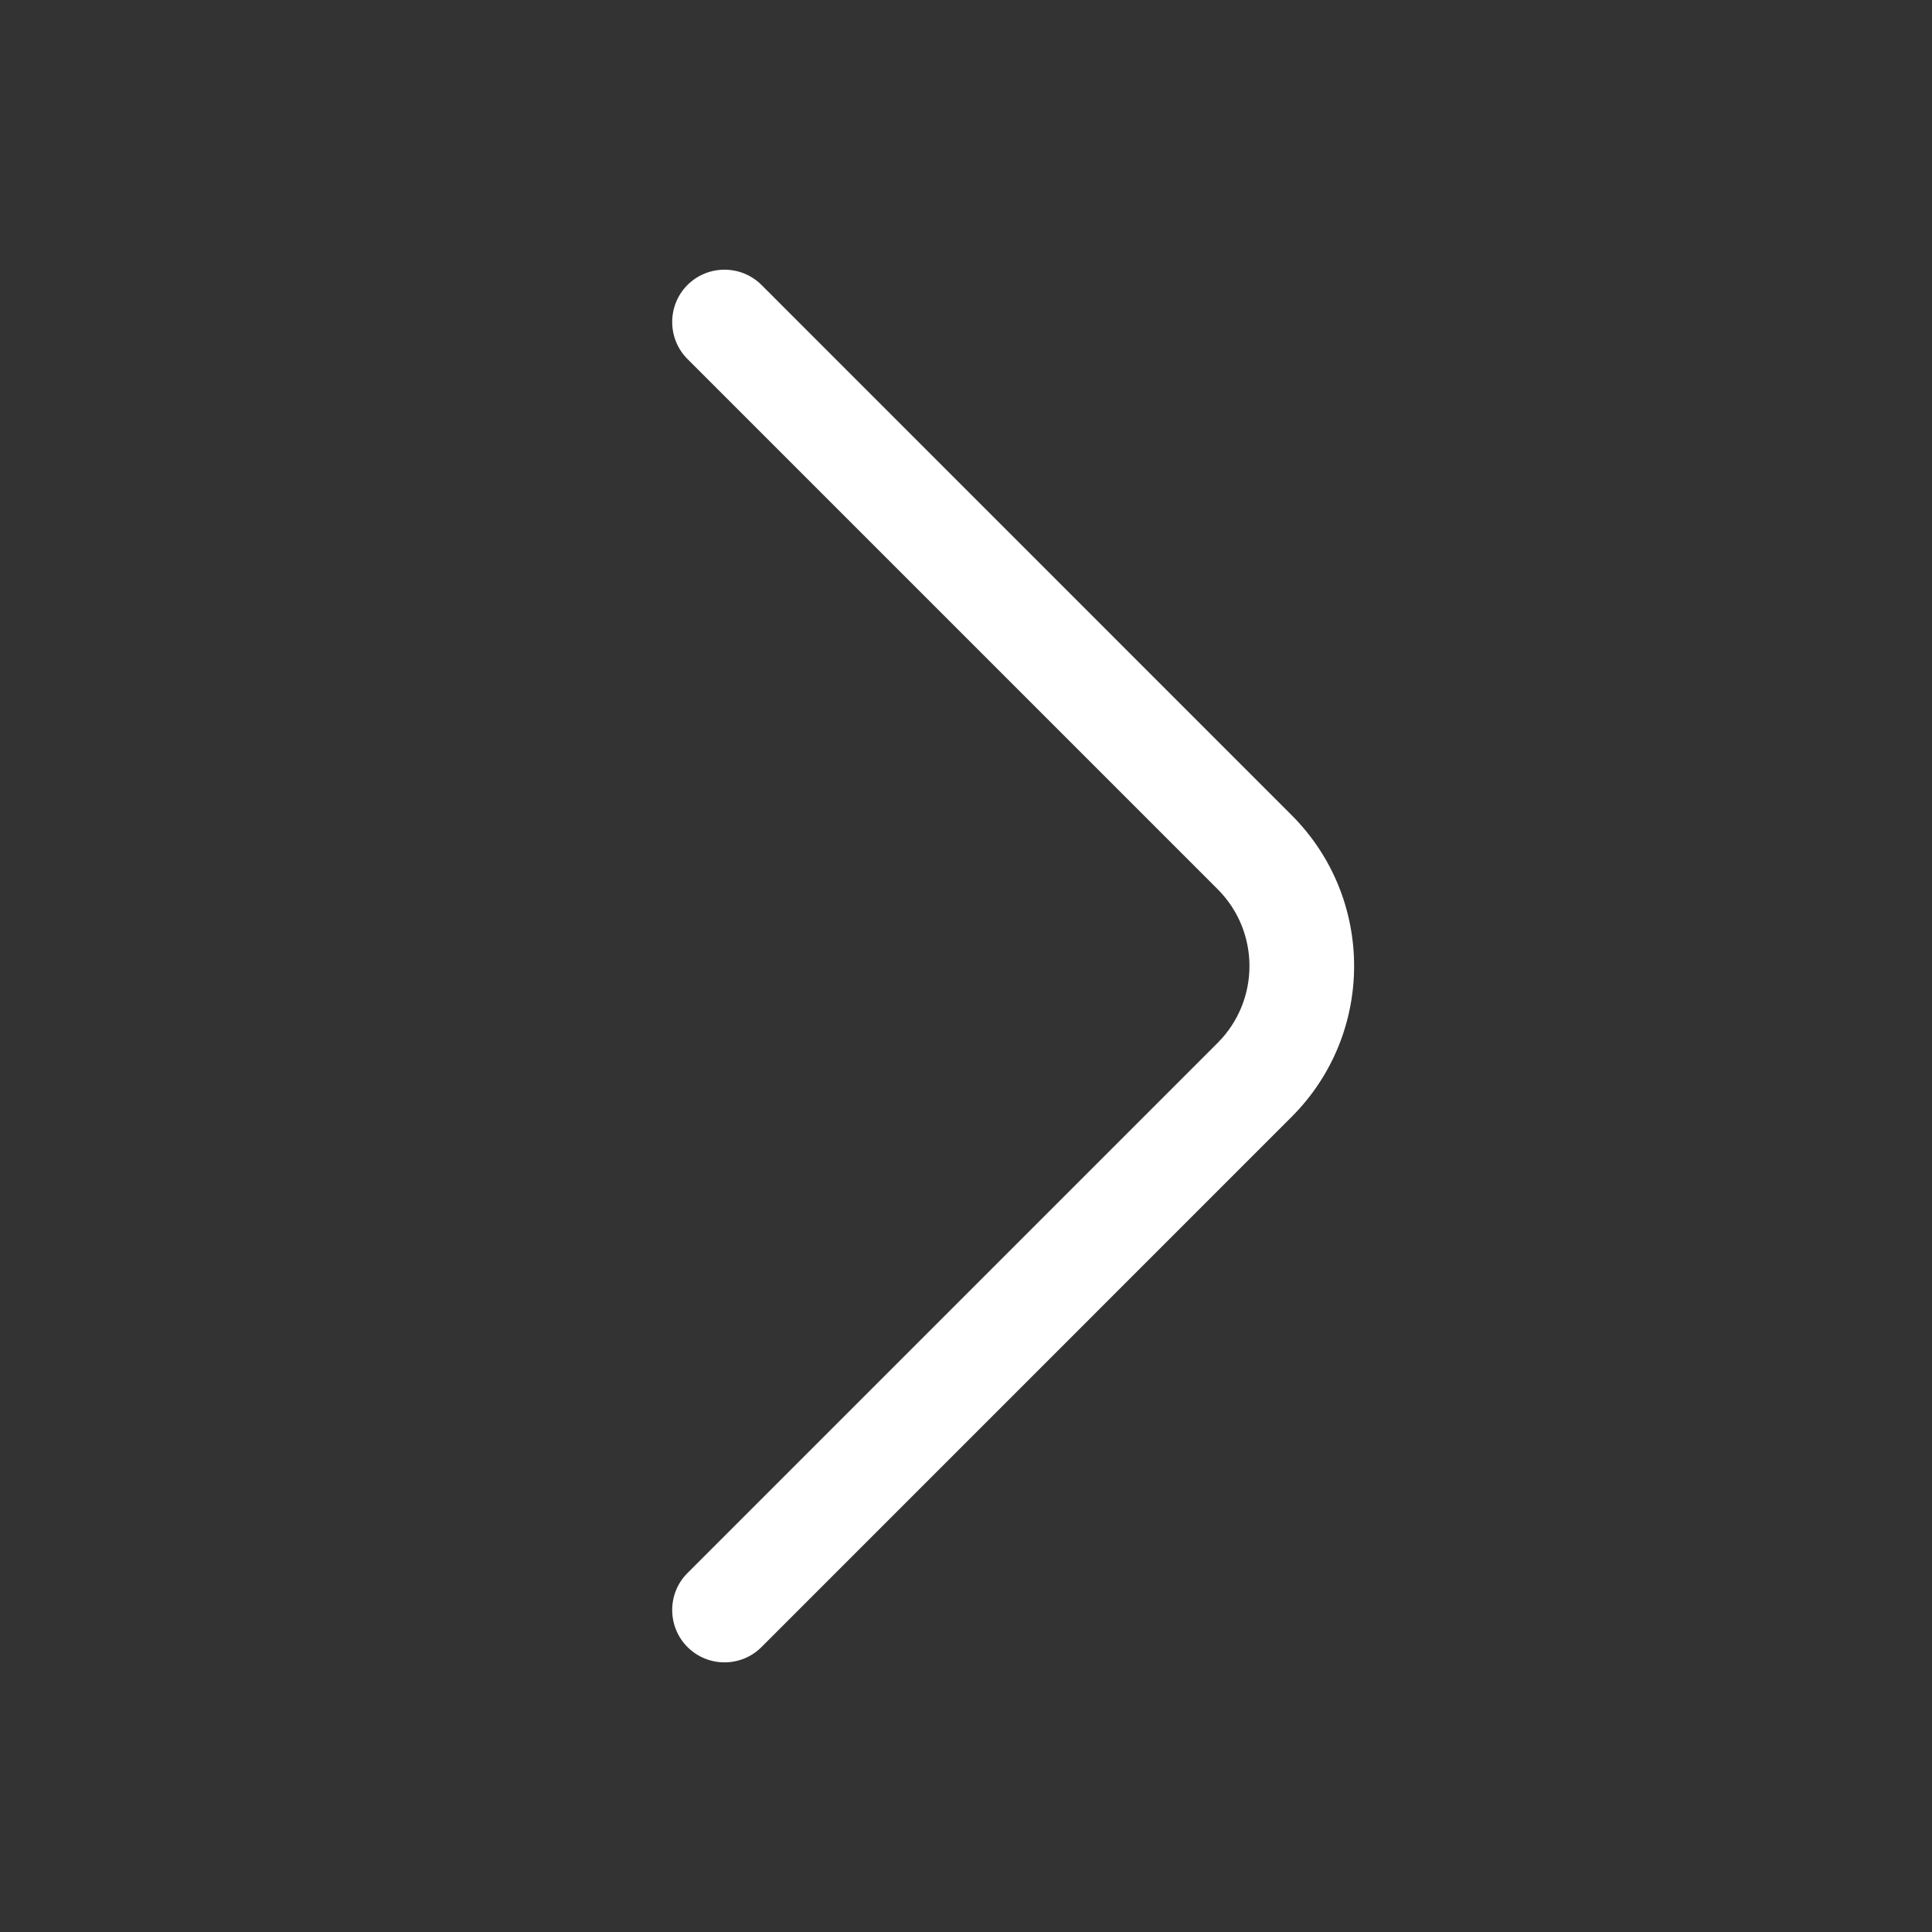 <svg width="24" height="24" viewBox="0 0 24 24" fill="none" xmlns="http://www.w3.org/2000/svg">
<rect x="0" y="0" width="24" height="24" fill="#333333" stroke="none"/>
<path fill-rule="evenodd" clip-rule="evenodd" d="M8.54 3.54C8.287 3.794 8.287 4.206 8.54 4.46L15.126 11.046C15.653 11.573 15.653 12.428 15.126 12.955L8.54 19.541C8.287 19.794 8.287 20.206 8.54 20.46C8.794 20.714 9.206 20.714 9.46 20.46L16.045 13.874C17.08 12.839 17.08 11.161 16.045 10.126L9.46 3.54C9.206 3.287 8.794 3.287 8.54 3.54Z" fill="white"/>
</svg>
